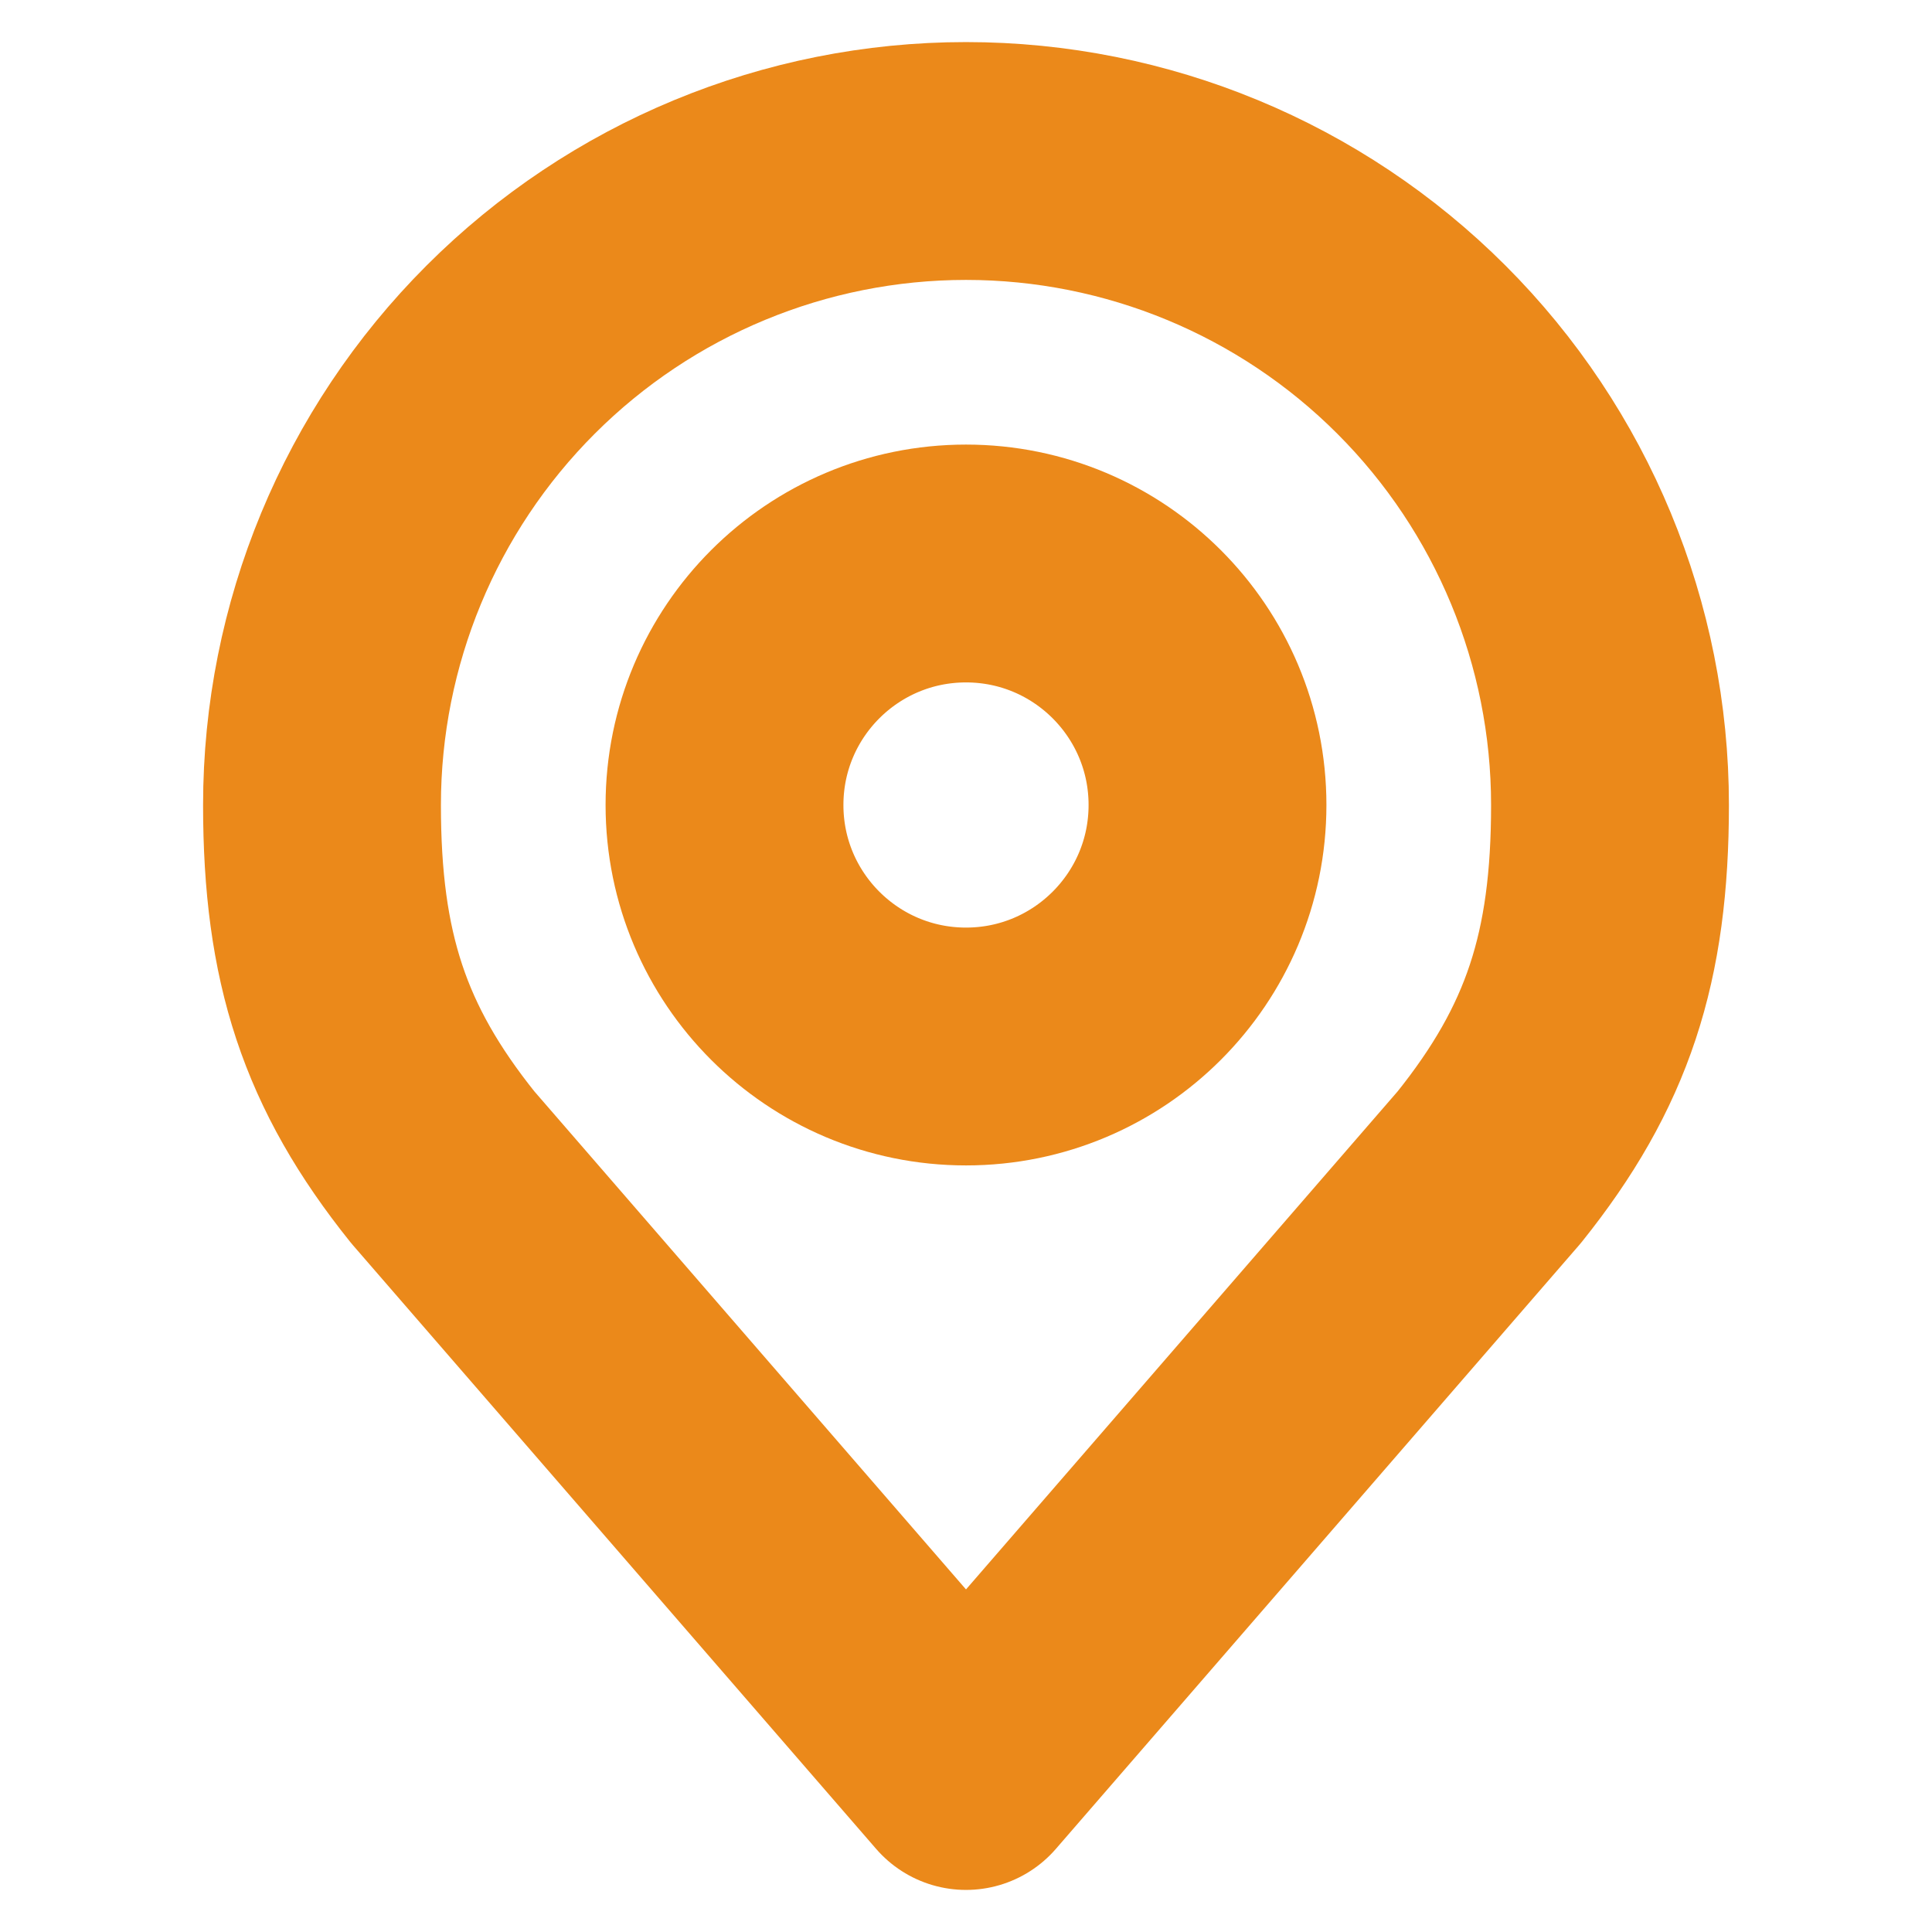 <svg width="66" height="66" viewBox="0 0 66 66" fill="none" xmlns="http://www.w3.org/2000/svg">
<path d="M33 35.75C37.556 35.75 41.25 32.056 41.25 27.5C41.25 22.944 37.556 19.25 33 19.25C28.444 19.25 24.75 22.944 24.75 27.5C24.75 32.056 28.444 35.75 33 35.75Z" stroke="#EB891A" stroke-width="8.125" stroke-linecap="round" stroke-linejoin="round"/>
<path d="M33 5.5C27.166 5.5 21.57 7.818 17.444 11.944C13.318 16.07 11 21.665 11 27.5C11 32.703 12.106 36.108 15.125 39.875L33 60.5L50.875 39.875C53.895 36.108 55 32.703 55 27.5C55 21.665 52.682 16.07 48.557 11.944C44.431 7.818 38.835 5.5 33 5.5V5.5Z" stroke="#EB891A" stroke-width="8.125" stroke-linecap="round" stroke-linejoin="round"/>
</svg>
